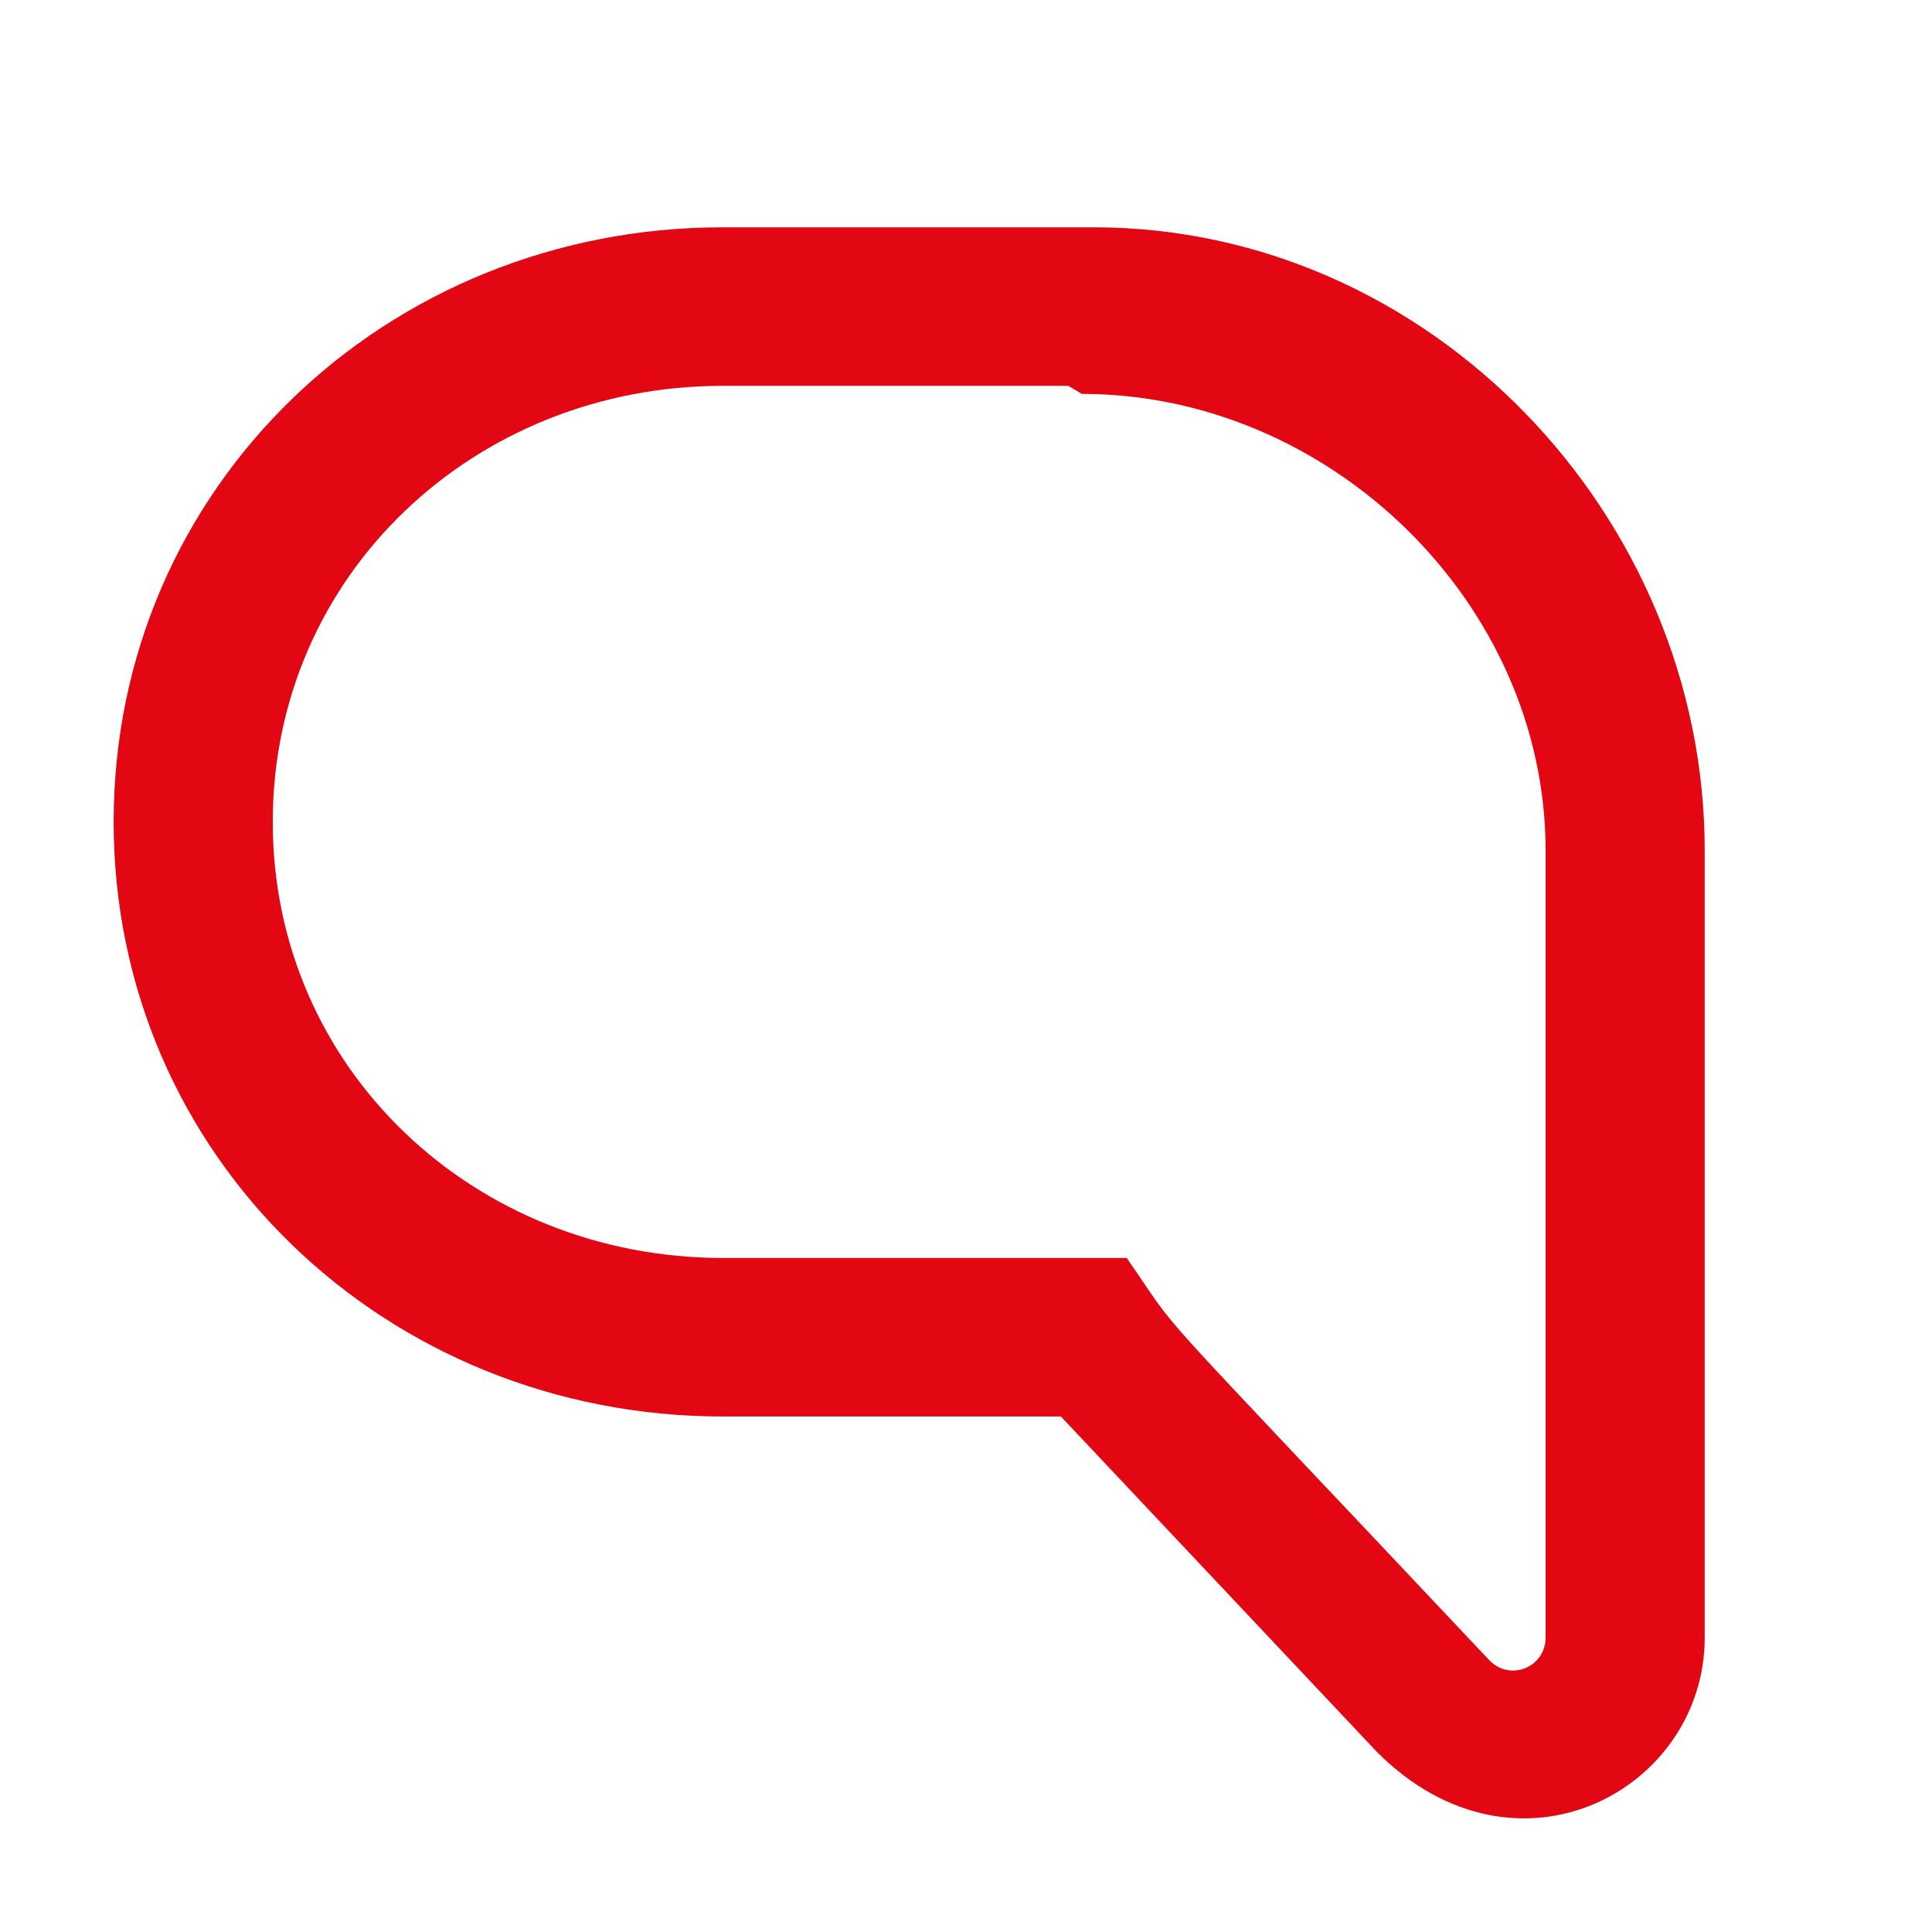 <?xml version="1.0" encoding="UTF-8"?>
<svg width="17px" height="17px" viewBox="0 0 17 17" version="1.1" xmlns="http://www.w3.org/2000/svg" xmlns:xlink="http://www.w3.org/1999/xlink">
    <!-- Generator: Sketch 58 (84663) - https://sketch.com -->
    <title>icono-partic</title>
    <desc>Created with Sketch.</desc>
    <g id="Órganos/comisiones-iconos" stroke="none" stroke-width="1" fill="none" fill-rule="evenodd">
        <g id="organos-comisiones-iconos" transform="translate(-1005, -575)" fill="#E30613">
            <path d="M1014.641,577 L1011.36,577 C1008.4,577 1006,579.283 1006,582.232 C1006,585.181 1008.4,587.464 1011.36,587.464 L1014.335,587.464 L1017.12,590.42 C1018.35,591.646 1020,590.747 1020,589.41 L1020,582.484 C1020,579.534 1017.582,577 1014.623,577 L1014.641,577 Z M1014.52,578.466 C1016.704,578.466 1018.6,580.308 1018.6,582.484 L1018.6,589.41 C1018.6,589.666 1018.295,589.798 1018.109,589.613 C1014.903,586.21 1015.445,586.831 1014.914,586.069 L1011.36,586.069 C1009.177,586.069 1007.4,584.408 1007.4,582.232 C1007.4,580.056 1009.177,578.395 1011.36,578.395 L1014.4,578.395 L1014.52,578.466 Z" id="message-[#1578]-copy"></path>
        </g>
    </g>
</svg>